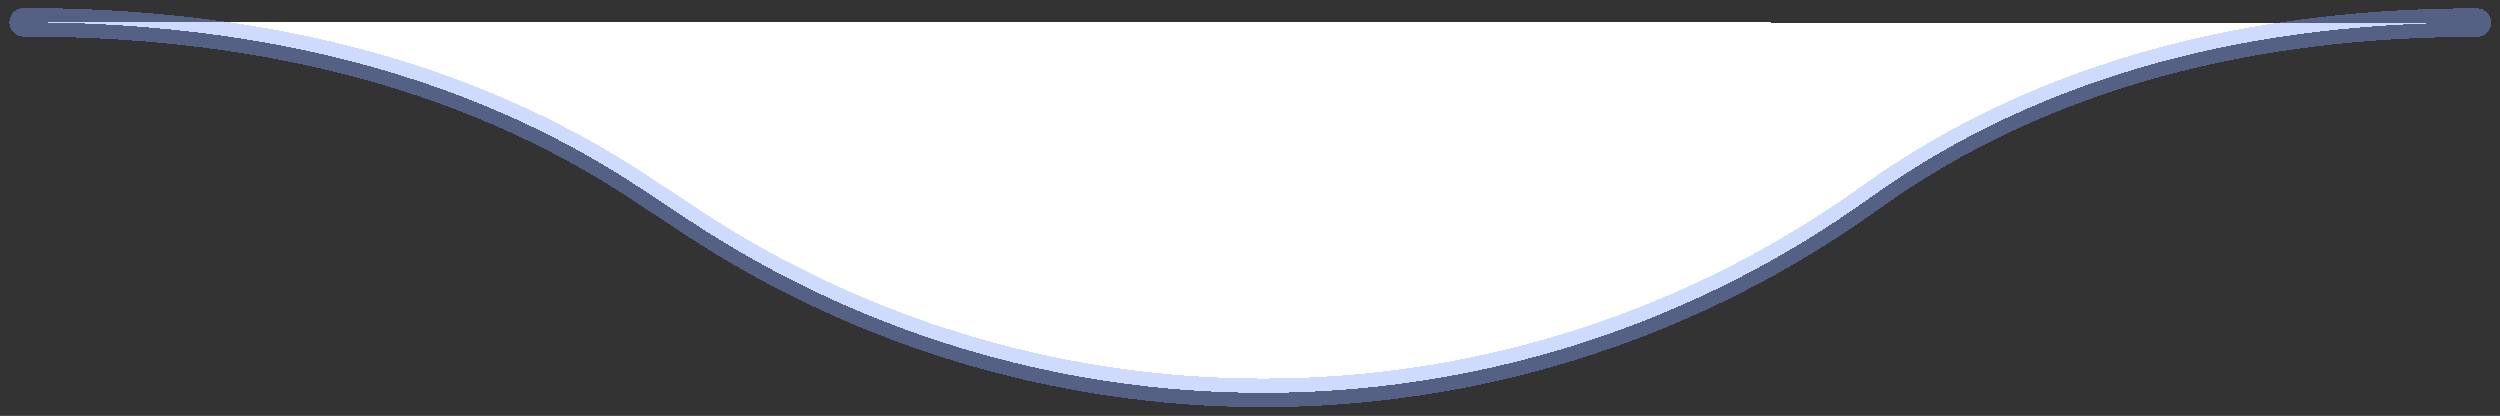 <?xml version="1.0" encoding="UTF-8"?>
<svg id="Layer_1" data-name="Layer 1" xmlns="http://www.w3.org/2000/svg" viewBox="0 0 87.47 14.55">
  <rect x="0" y="0" width="87.47" height="14.55" fill="#333333" stroke="none"/>
  <defs>
    <style>
      .cls-1 {
        fill: #fff;
        stroke: rgba(135, 163, 255, .4);
        stroke-linecap: round;
      }
    </style>
  </defs>
  <path class="cls-1" d="M.83.78c7.7,0,15.22,1.58,21.64,5.84l1.6,1.06c12.61,8.36,29.07,8.05,41.36-.76,6.19-4.44,13.61-6.13,21.23-6.13" shape-rendering="crispEdges"/>
</svg>